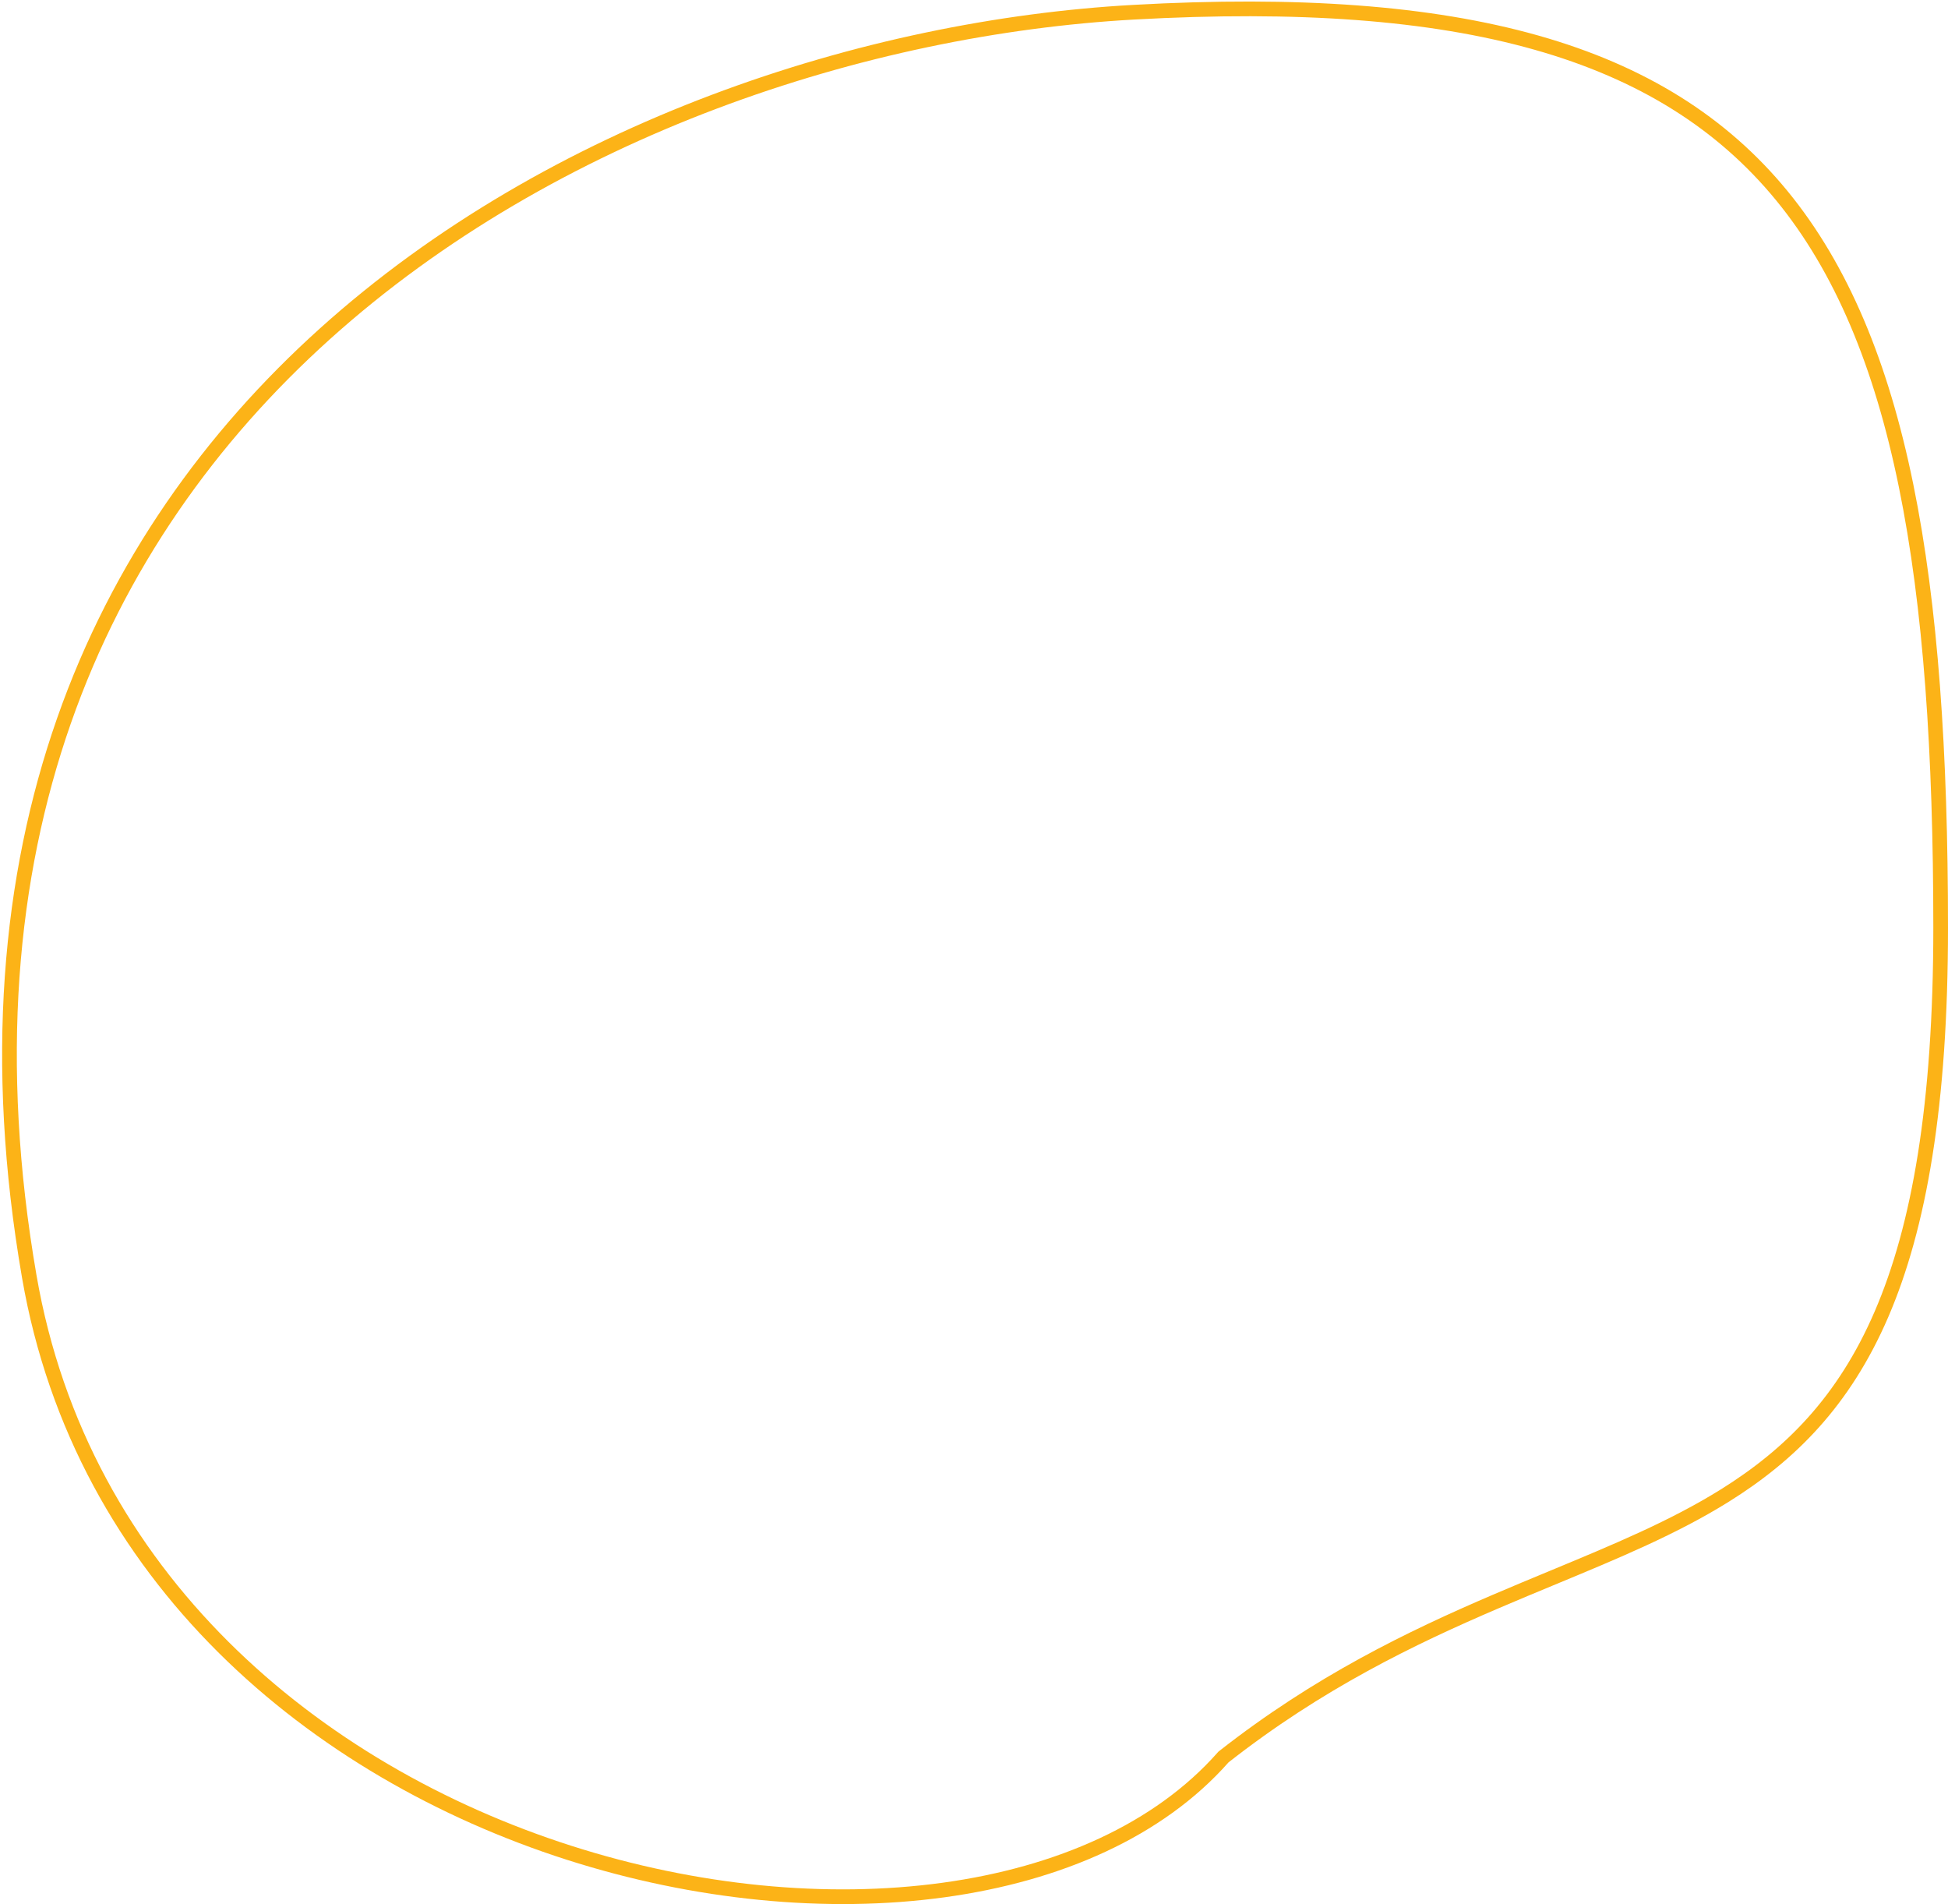 <?xml version="1.0" encoding="UTF-8"?> <svg xmlns="http://www.w3.org/2000/svg" width="398" height="389" viewBox="0 0 398 389" fill="none"> <path d="M250.074 358.819L249.967 358.904L249.876 359.006C236.812 373.78 216.442 382.826 192.736 386.076C169.044 389.324 142.146 386.76 116.213 378.446C64.327 361.813 16.613 322.288 5.978 260.745C-9.183 173.01 19.898 110.058 66.342 68.226C112.859 26.329 176.885 5.548 231.583 2.498C298.708 -1.245 339.689 10.278 364.028 39.951C388.468 69.747 396.5 118.237 396.5 189.5C396.5 225.75 392.102 250.602 384.411 268.451C376.744 286.244 365.766 297.166 352.394 305.502C341.964 312.005 330.133 316.91 317.205 322.271C313.445 323.83 309.591 325.428 305.652 327.115C288.234 334.574 269.348 343.703 250.074 358.819Z" stroke="#FCB317" stroke-width="3"></path> </svg> 